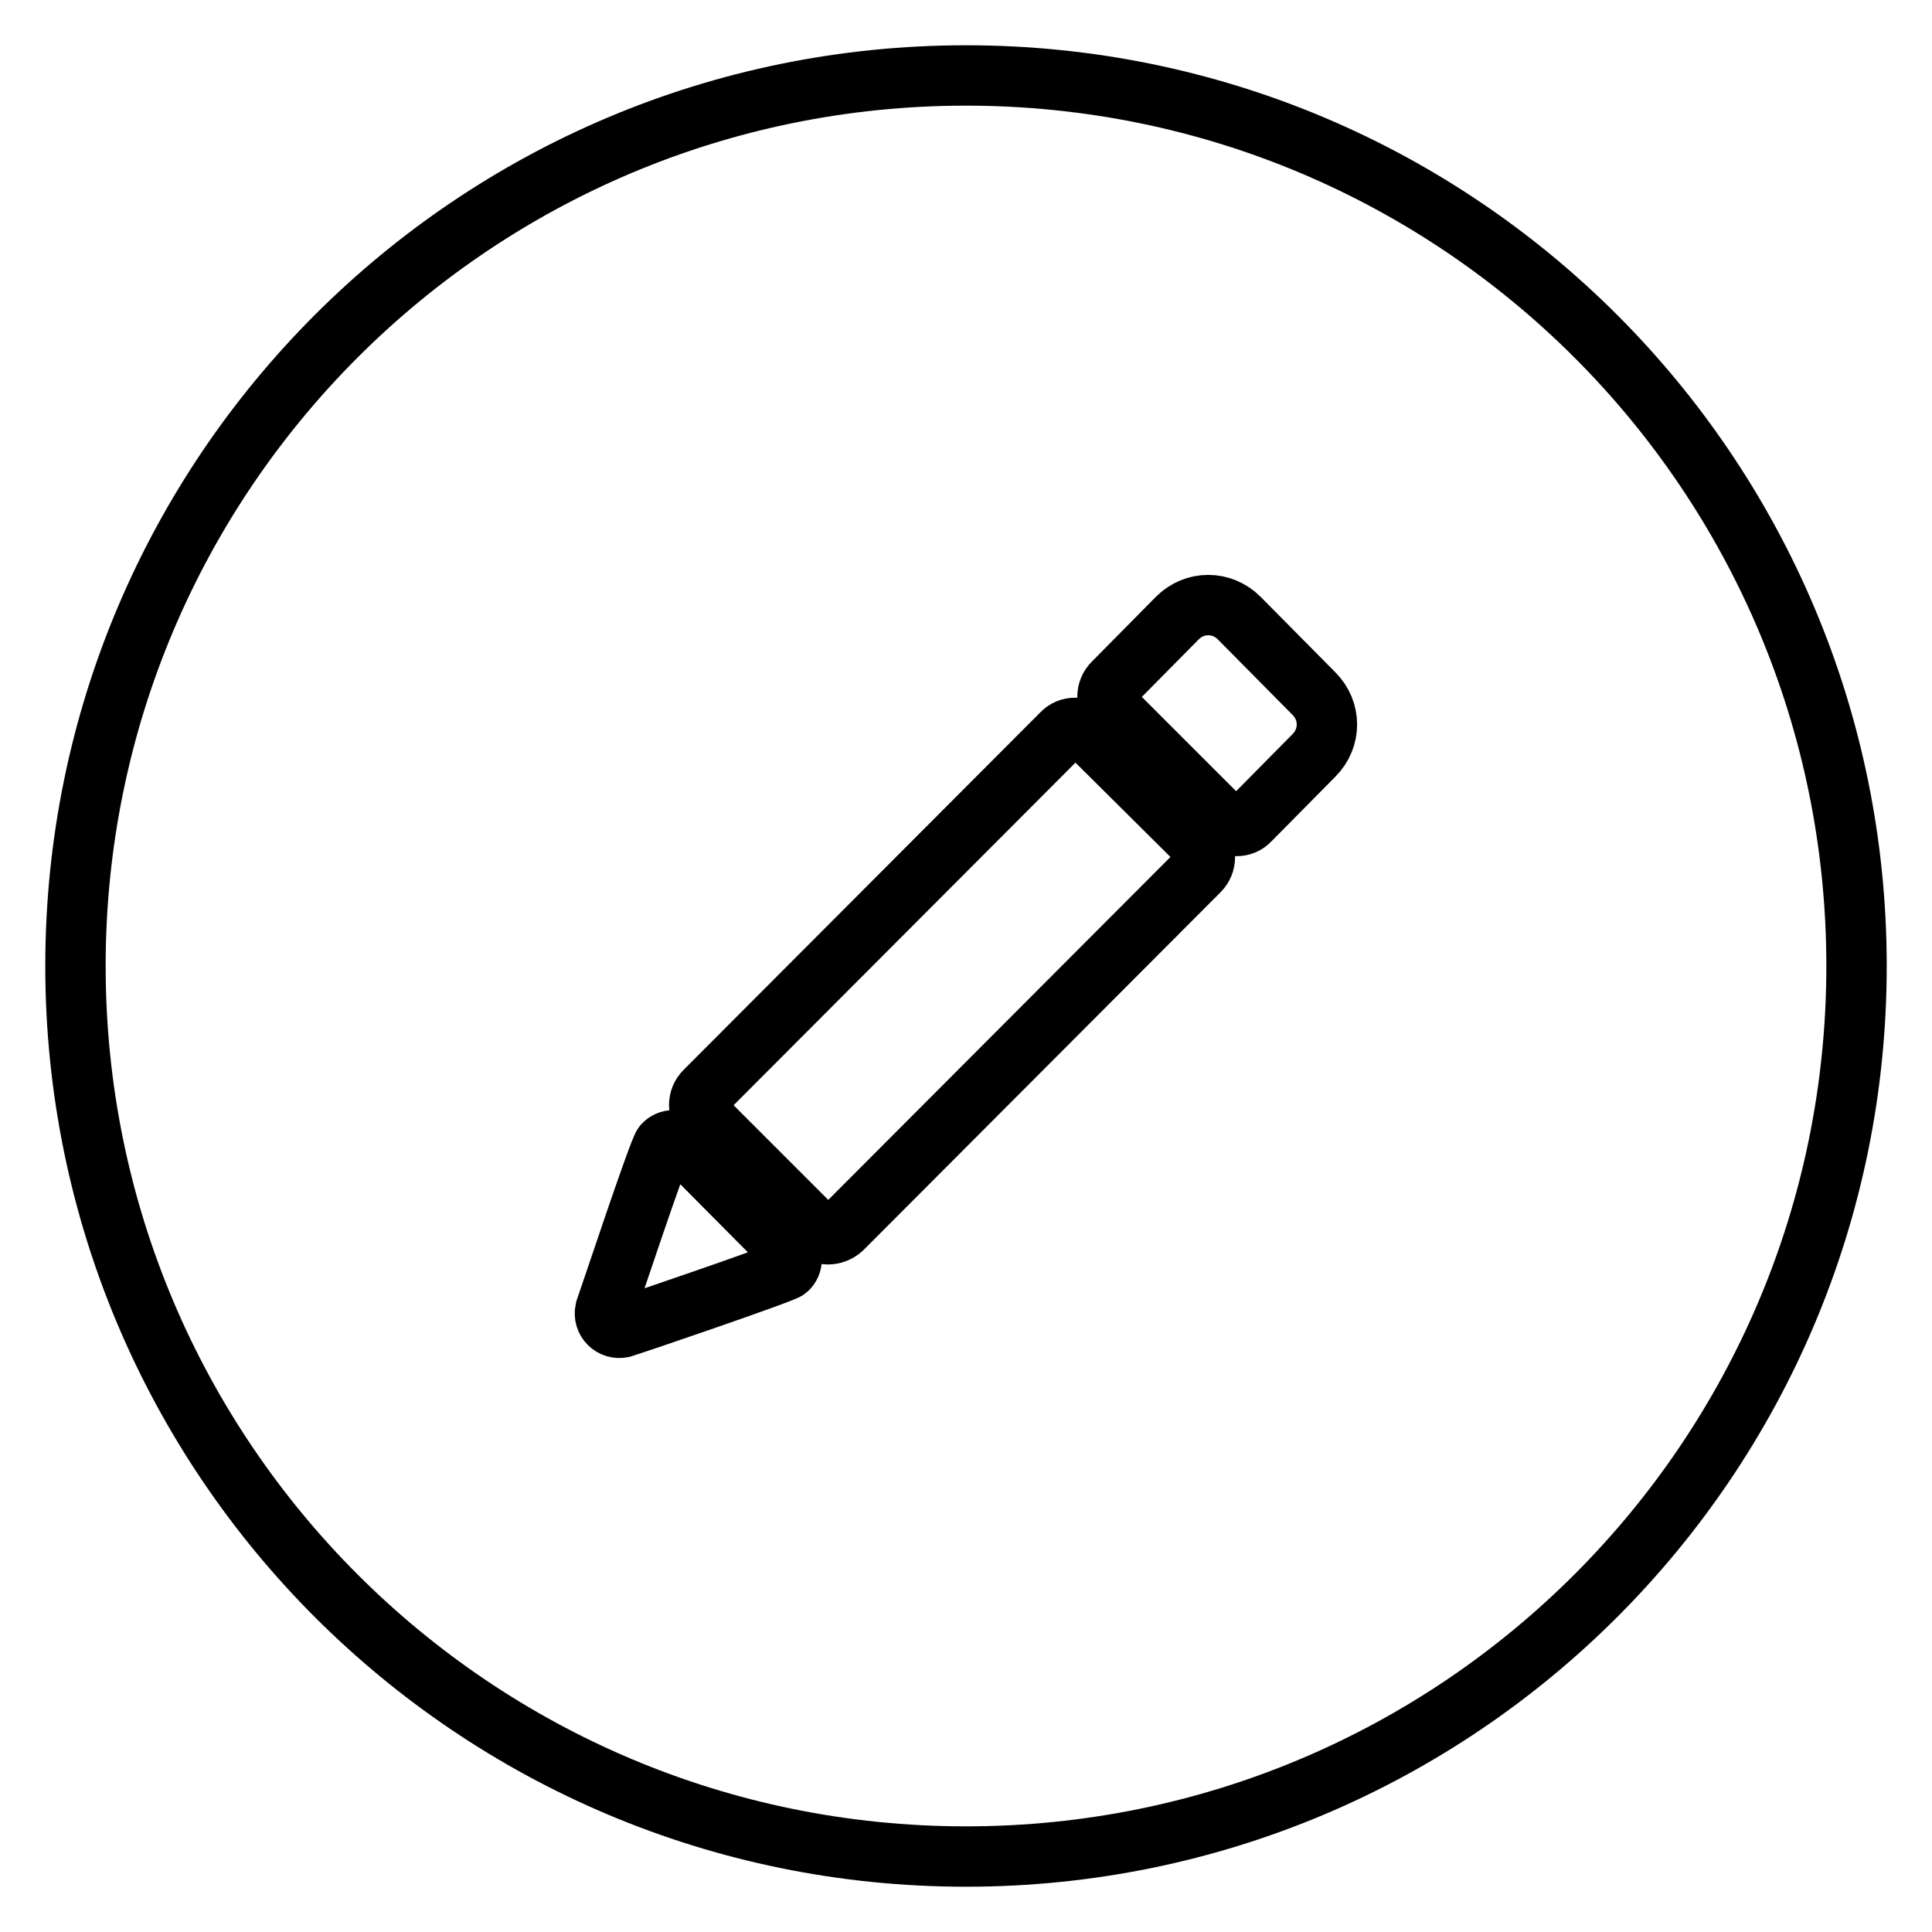 <?xml version="1.0" encoding="utf-8"?>
<!-- Svg Vector Icons : http://www.onlinewebfonts.com/icon -->
<!DOCTYPE svg PUBLIC "-//W3C//DTD SVG 1.1//EN" "http://www.w3.org/Graphics/SVG/1.1/DTD/svg11.dtd">
<svg version="1.1" xmlns="http://www.w3.org/2000/svg" xmlns:xlink="http://www.w3.org/1999/xlink" x="0px" y="0px" viewBox="0 0 256 256" enable-background="new 0 0 256 256" xml:space="preserve">
<g><g><path stroke-width="8" fill-opacity="0" stroke="#000000"  d="M90.6,151.7c-0.8-0.8-2-0.8-2.7,0c-0.6,0.6-7.4,21.1-7.7,21.9c-0.3,1.4,0.9,2.6,2.3,2.3c0.7-0.2,21.3-7.2,21.8-7.7c0.8-0.7,0.8-2,0-2.7L90.6,151.7z M144.3,97.2c-1-1-2.7-1-3.6,0l-47.3,47.4c-1,1-1,2.6,0,3.7l14.5,14.5c1,1,2.6,1,3.7,0l47.3-47.4c1-1,1-2.6,0-3.7L144.3,97.2z M164.2,81.9c-2.3-2.3-5.9-2.3-8.2,0l-8.5,8.6c-1,1-1,2.6,0,3.7l14.5,14.5c1,1,2.7,1,3.6,0l8.5-8.6c2.3-2.3,2.3-5.9,0-8.2L164.2,81.9z M128,246c65.2,0,118-52.8,118-118c0-65.2-52.8-118-118-118C62.8,10,10,62.8,10,128C10,193.2,62.8,246,128,246z"/></g></g>
</svg>